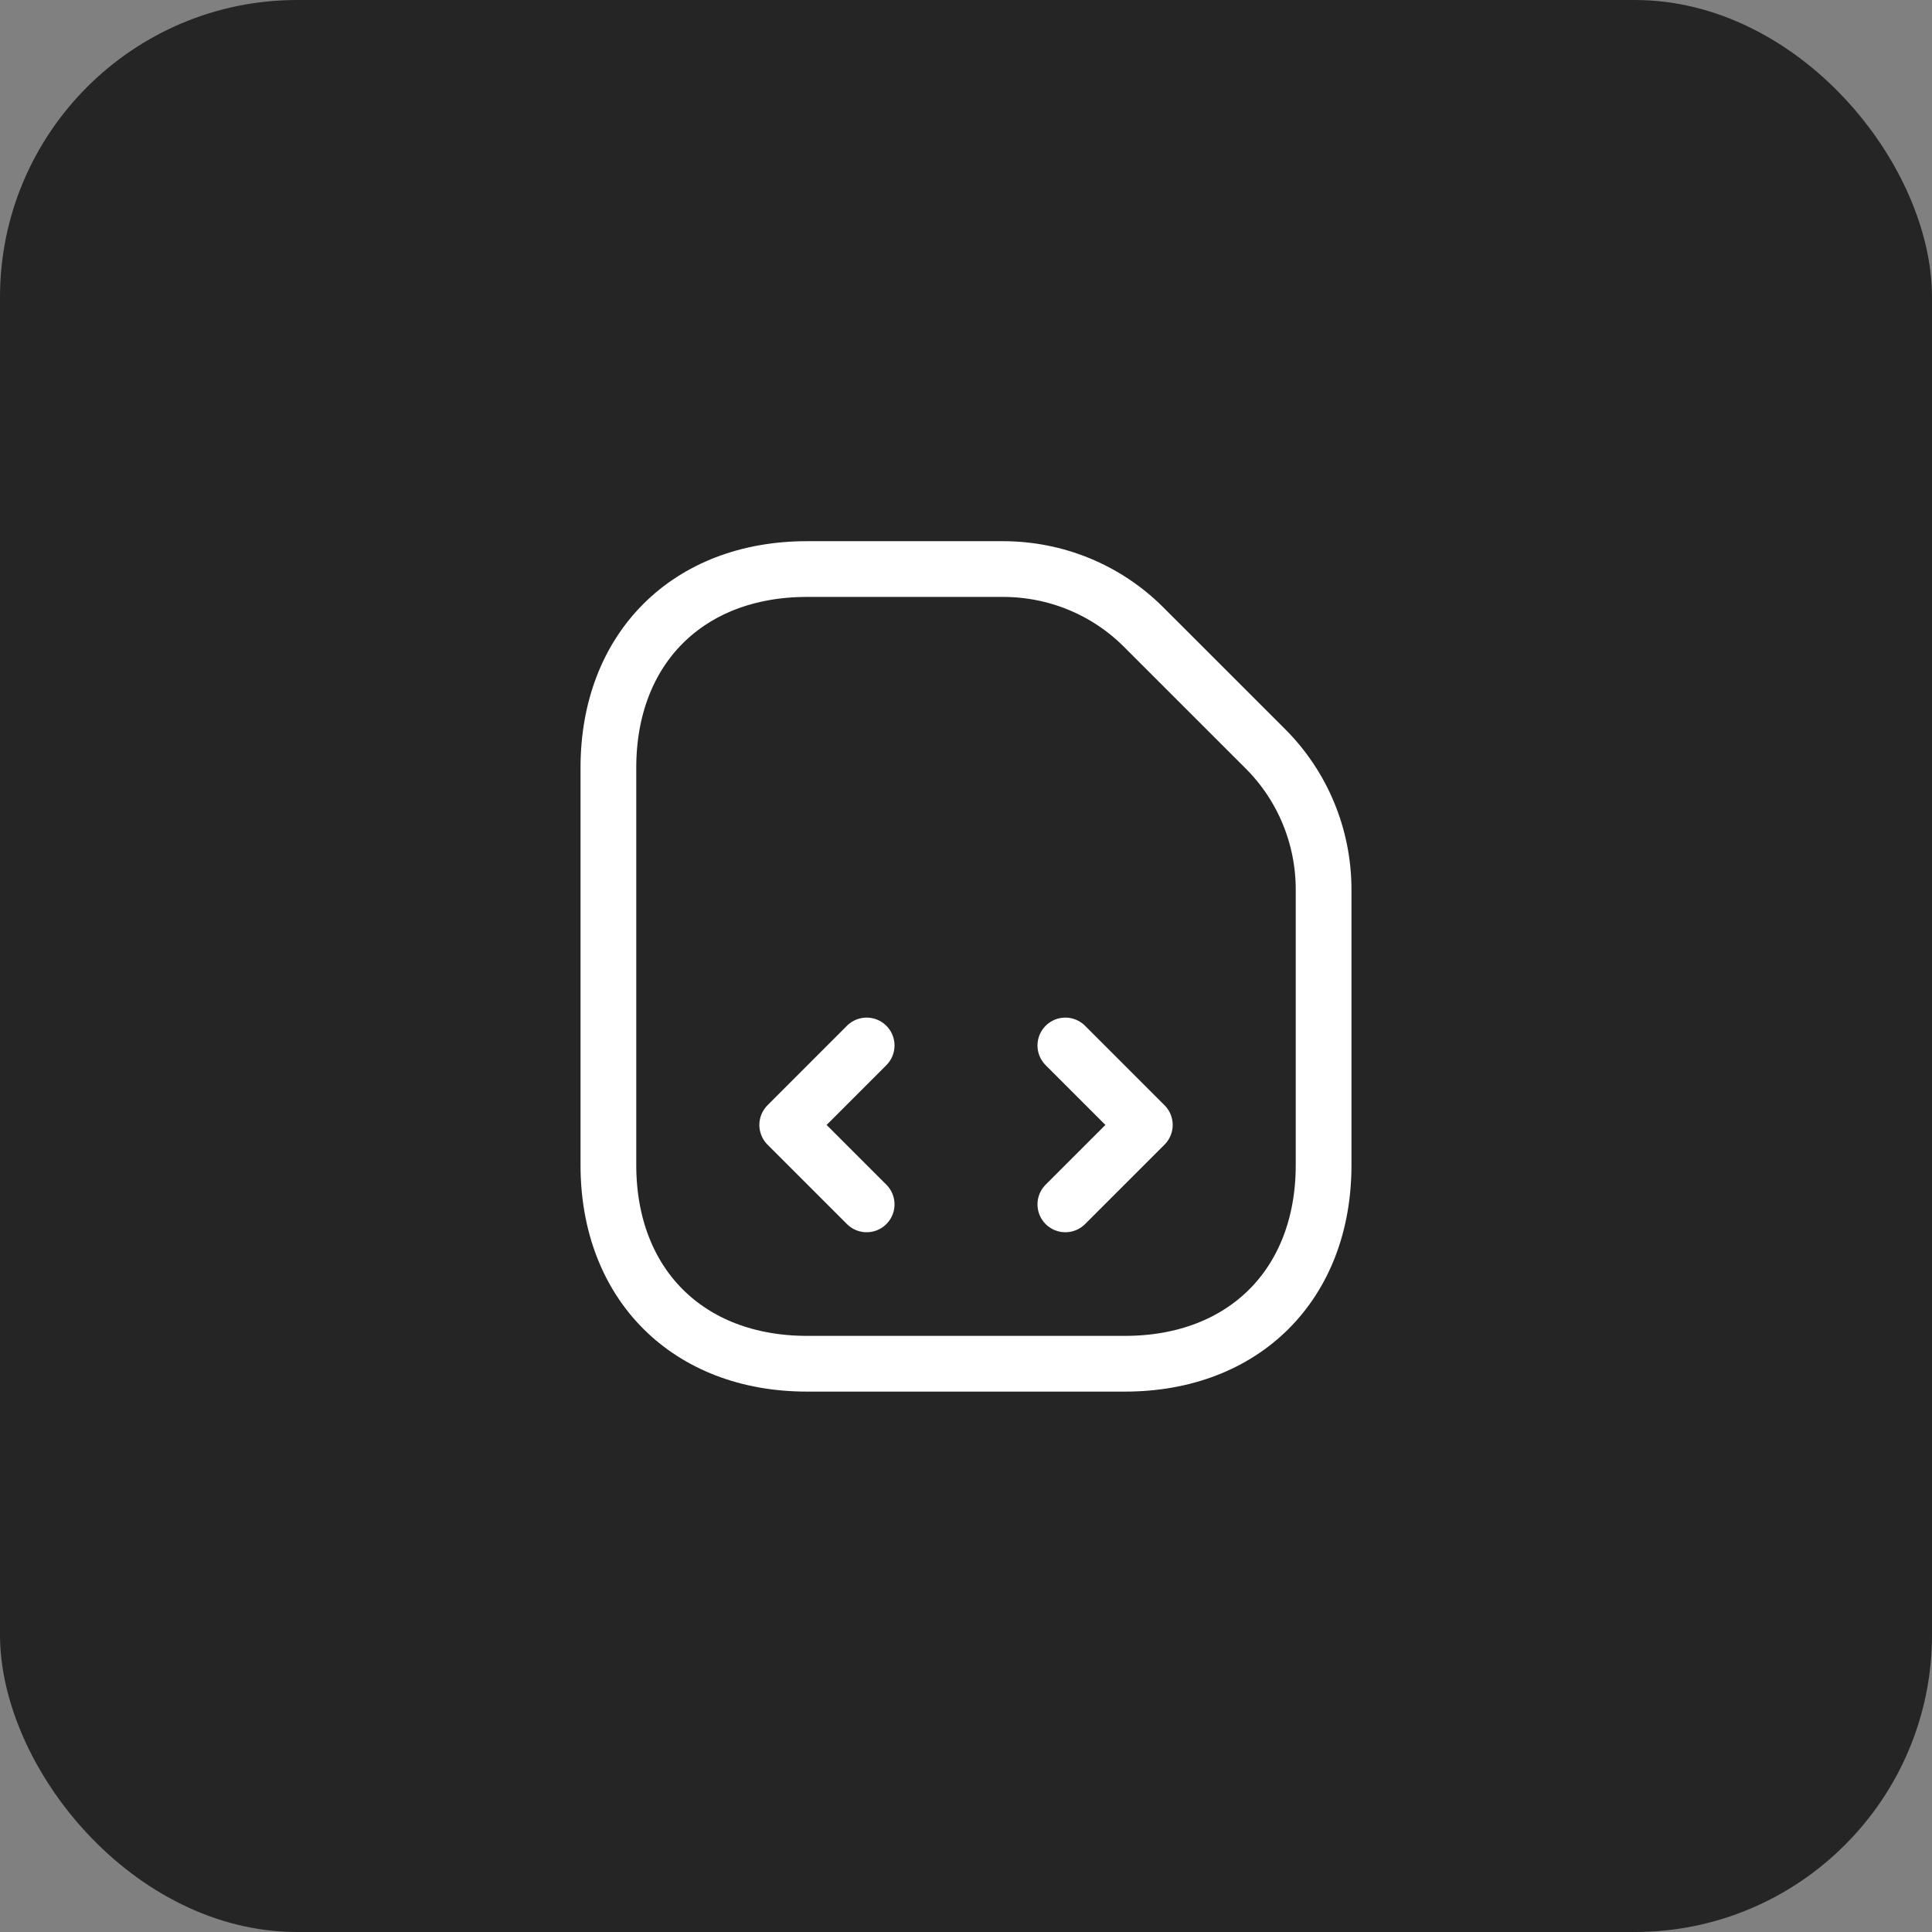 <?xml version="1.0" encoding="UTF-8"?> <svg xmlns="http://www.w3.org/2000/svg" width="52" height="52" viewBox="0 0 52 52" fill="none"><rect x="0" y="0" width="52" height="52" fill="#808080" stroke="none"/><rect width="52" height="52" rx="8" fill="#252525"></rect><path d="M34.064 20.16L30.78 16.877C29.775 15.872 28.417 15.316 26.995 15.316H21.722C18.514 15.316 16.375 17.455 16.375 20.663V31.358C16.375 34.566 18.514 36.705 21.722 36.705H30.278C33.486 36.705 35.625 34.566 35.625 31.358V23.946C35.625 22.513 35.058 21.155 34.064 20.16Z" stroke="white" stroke-width="1.5" stroke-linecap="round" stroke-linejoin="round"></path><path d="M23.326 28.139L21.188 30.278L23.326 32.416" stroke="white" stroke-width="1.5" stroke-linecap="round" stroke-linejoin="round"></path><path d="M28.674 28.139L30.813 30.278L28.674 32.416" stroke="white" stroke-width="1.5" stroke-linecap="round" stroke-linejoin="round"></path></svg> 